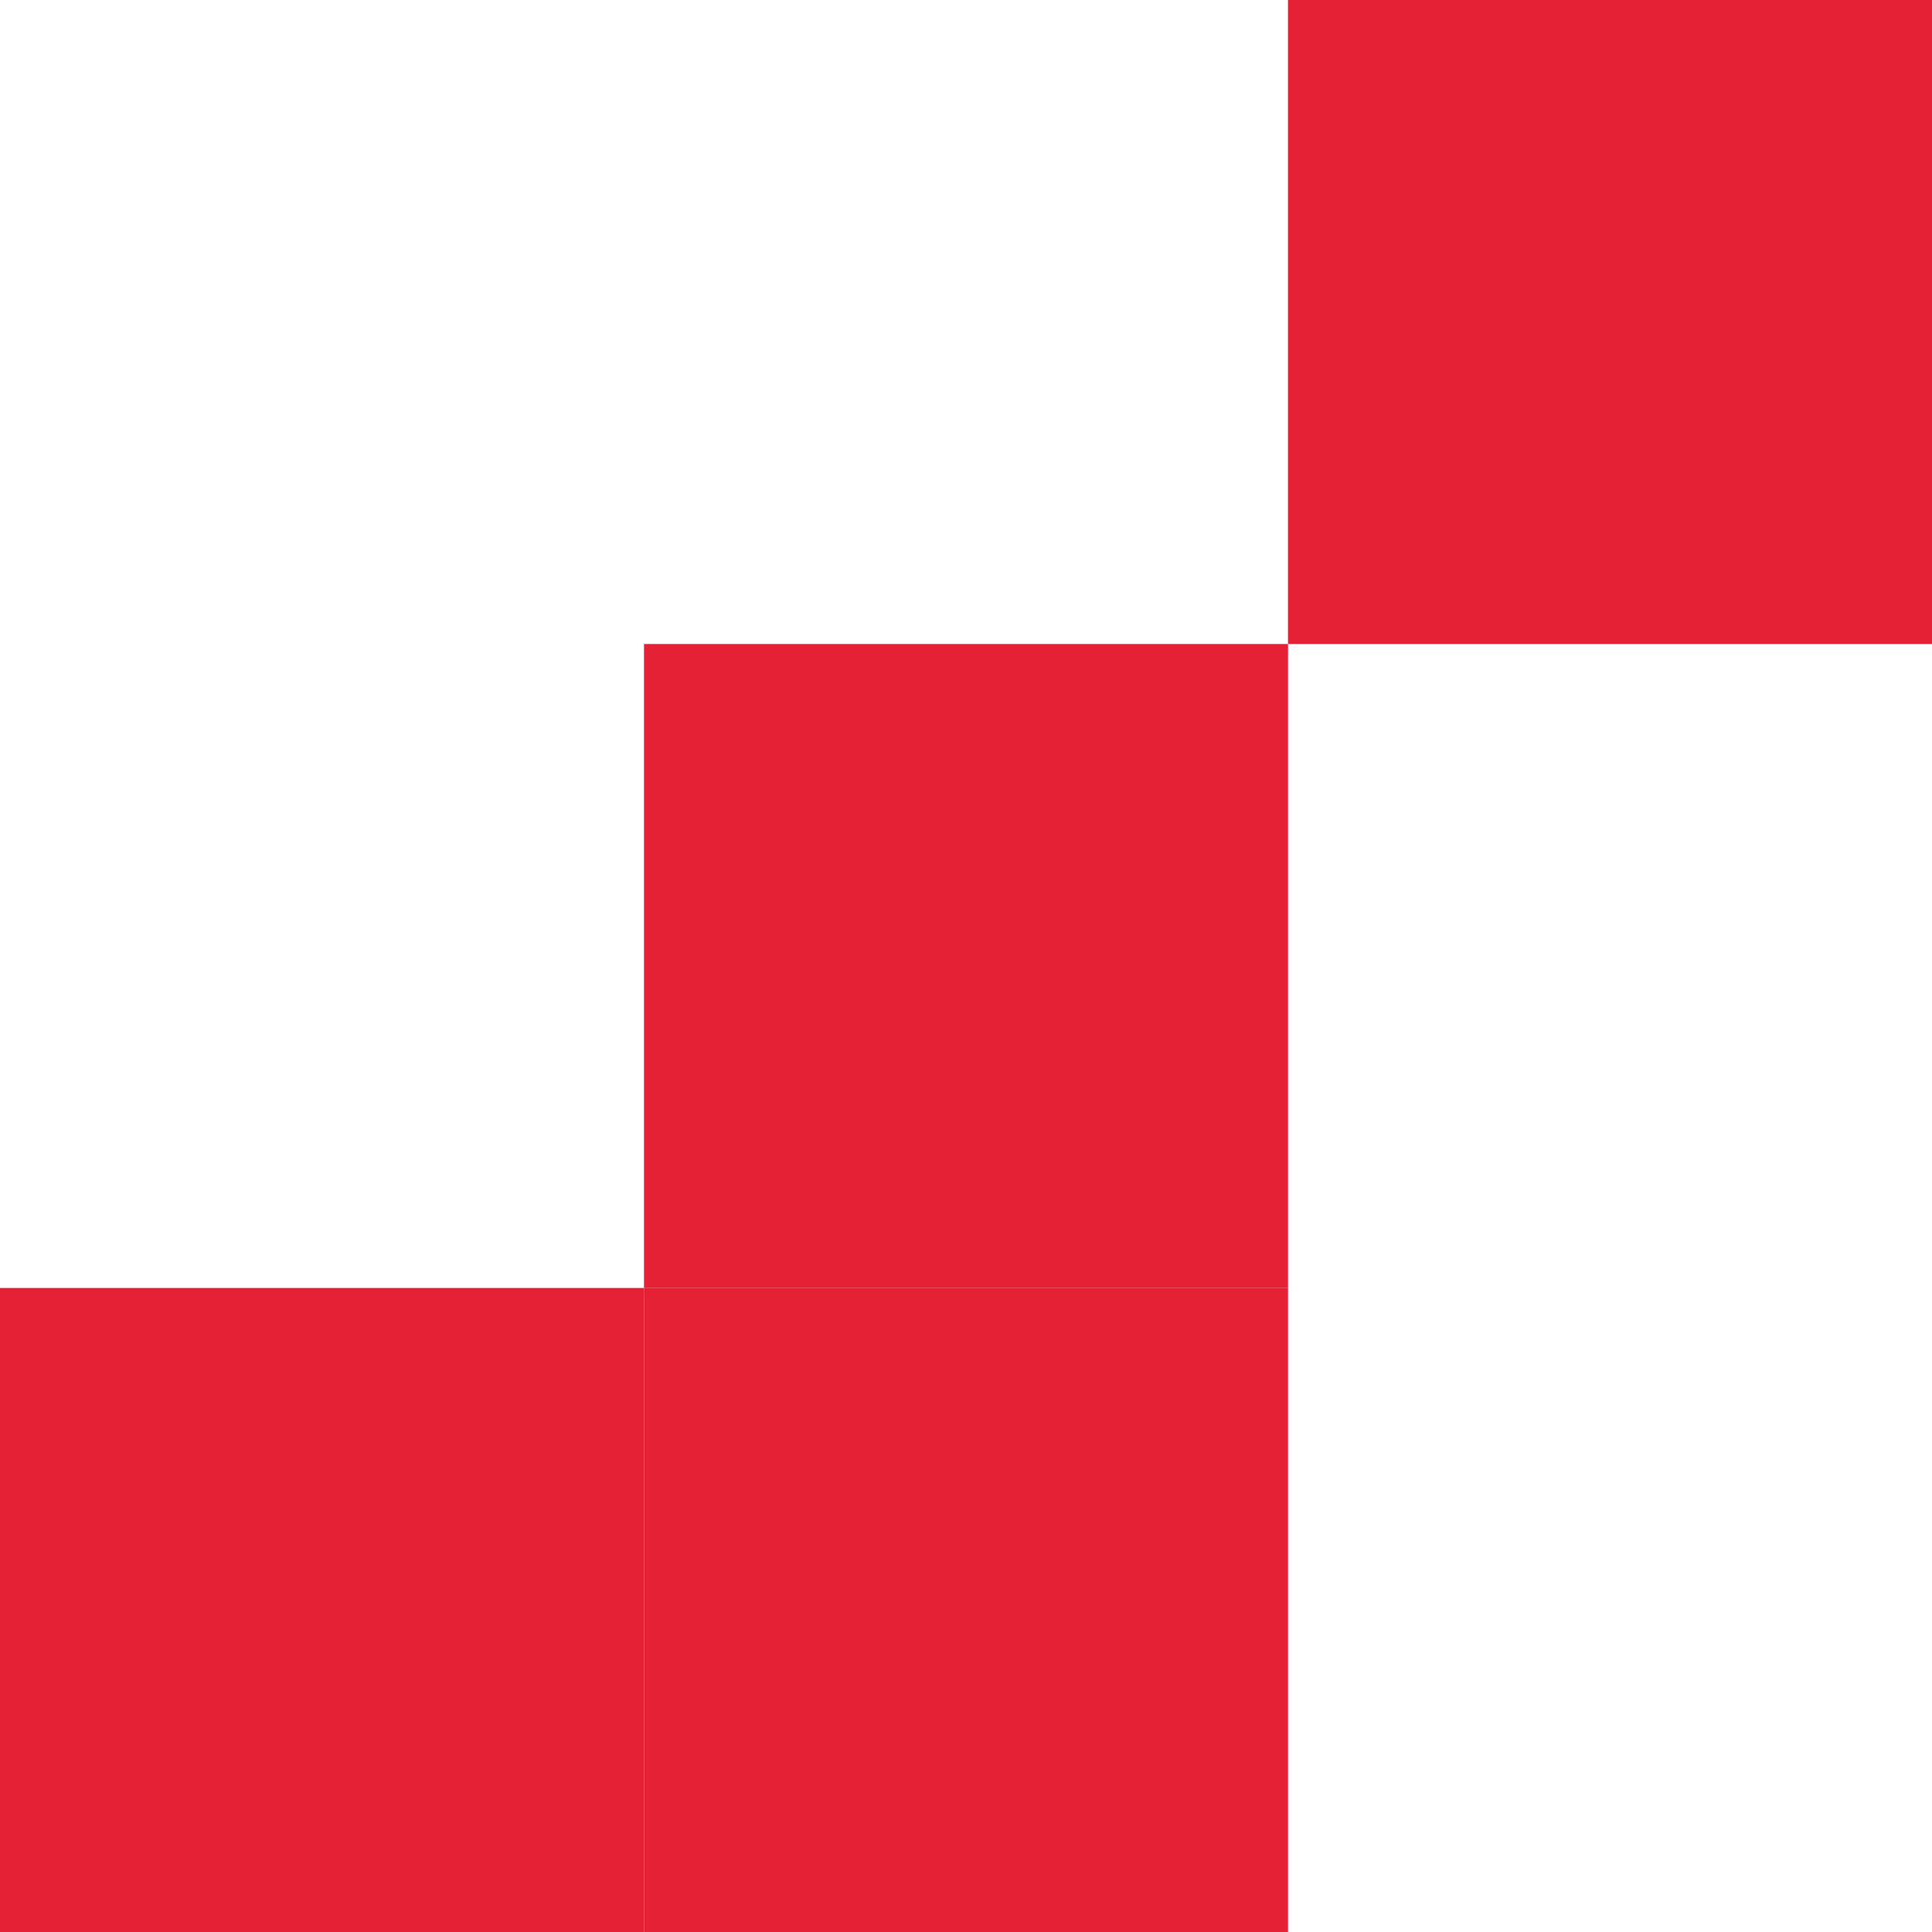 <?xml version="1.0" encoding="UTF-8"?> <svg xmlns="http://www.w3.org/2000/svg" width="50" height="50" viewBox="0 0 50 50" fill="none"> <rect x="16.667" y="16.667" width="16.667" height="16.667" fill="#E52136"></rect> <rect y="33.333" width="16.667" height="16.667" fill="#E52136"></rect> <rect x="33.333" width="16.667" height="16.667" fill="#E52136"></rect> <rect x="16.667" y="33.333" width="16.667" height="16.667" fill="#E52136"></rect> </svg> 